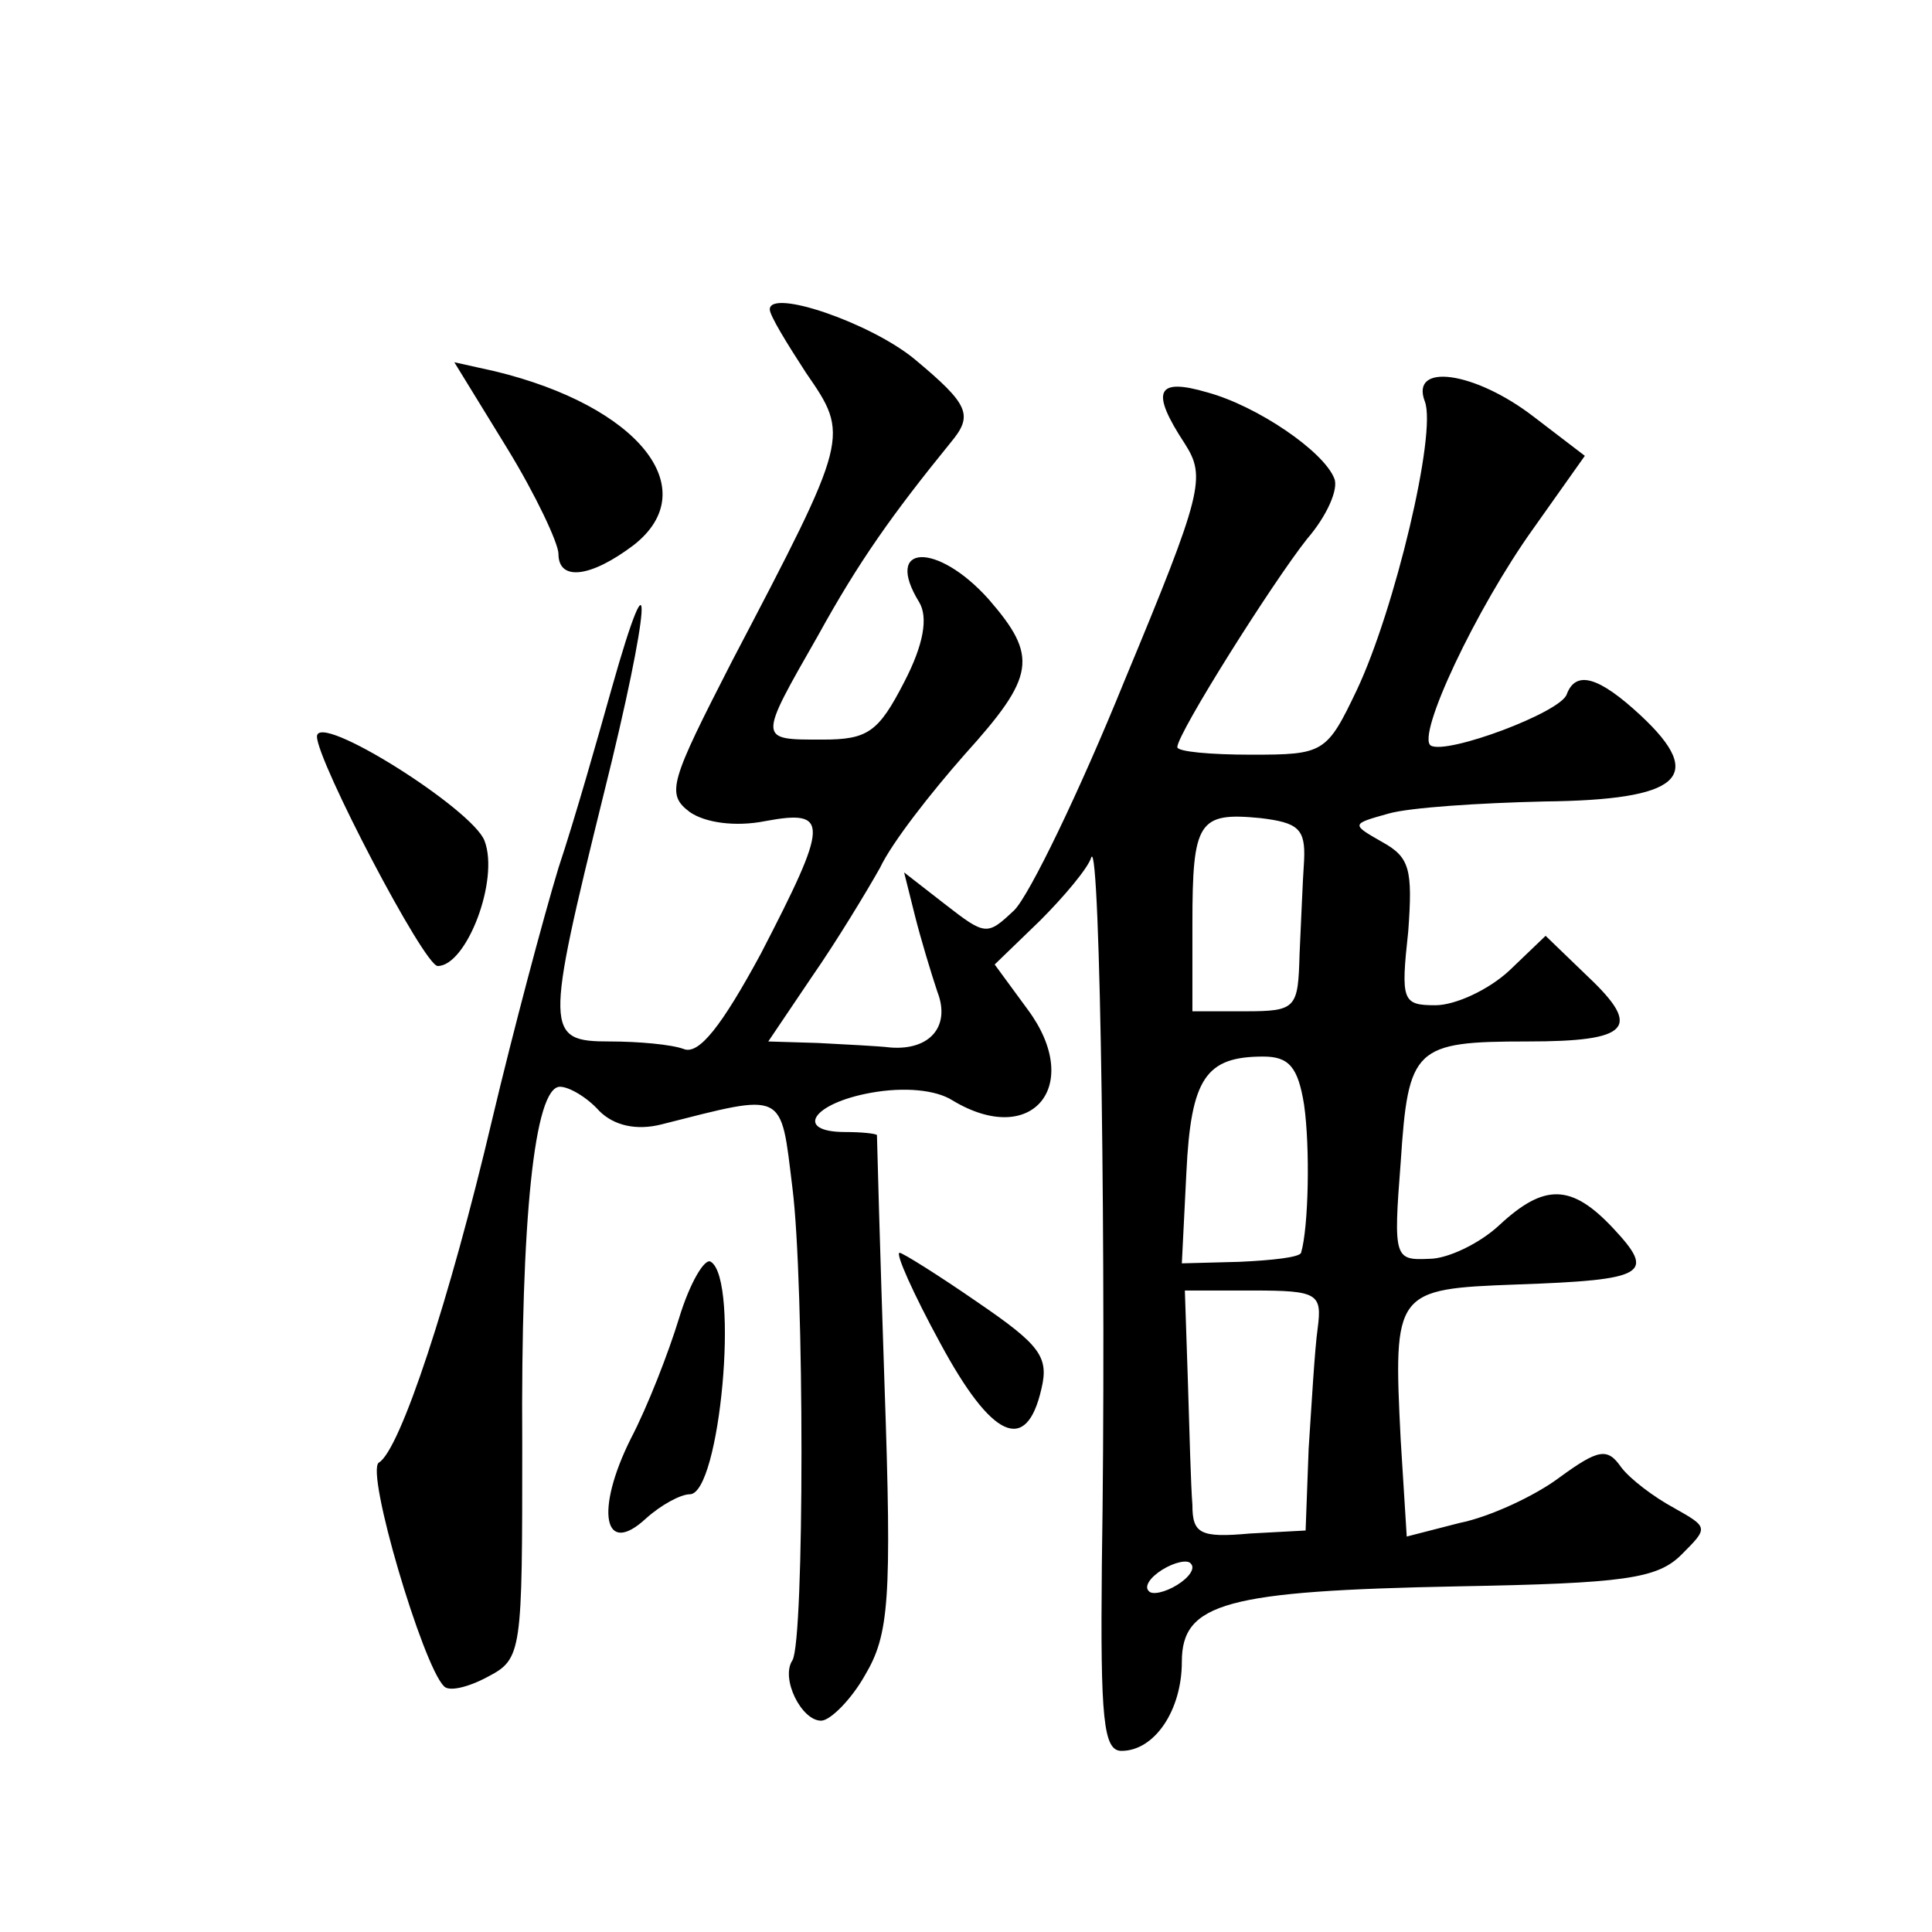 <?xml version="1.0" standalone="no"?>
<!DOCTYPE svg PUBLIC "-//W3C//DTD SVG 20010904//EN"
 "http://www.w3.org/TR/2001/REC-SVG-20010904/DTD/svg10.dtd">
<svg version="1.0" xmlns="http://www.w3.org/2000/svg"
 width="128pt" height="128pt" viewBox="0 0 128 128"
 preserveAspectRatio="xMidYMid meet">
<g transform="translate(0,128) scale(0.1,-0.1)"
fill="#0" stroke="none">
<path d="M510 1075 c0 -4 11 -22 24 -42 29 -42 29 -42 -49 -191 -41 -80 -44 -88
-28 -100 10 -7 30 -10 50 -6 43 8 42 -1 -3 -88 -26 -48 -41 -67 -51 -63 -8 3 -30
5 -49 5 -43 0 -43 6 -4 164 31 124 34 172 5 69 -9 -32 -24 -85 -35 -118 -10 -33
-30 -108 -44 -167 -28 -119 -61 -219 -75 -227 -9 -6 29 -134 43 -148 3 -4 16 -1
29 6 23 12 23 16 23 154 -1 149 8 237 25 237 6 0 18 -7 26 -16 10 -10 25 -13 41
-9 83 21 79 23 87 -42 8 -63 8 -300 0 -313 -8 -12 6 -40 19 -40 6 0 20 14 29 30
16 27 18 49 13 193 -3 89 -5 163 -5 165 -1 1 -10 2 -21 2 -34 0 -22 19 17 26 22
4 43 2 54 -5 53 -32 87 10 50 60 l-22 30 30 29 c16 16 32 35 34 42 6 14 10 -277
7 -469 -1 -102 1 -123 13 -123 22 0 40 27 40 59 0 39 29 47 183 50 110 2 132 5
148 21 18 18 18 18 -5 31 -13 7 -29 19 -35 27 -9 13 -15 12 -41 -7 -16 -12 -46
-26 -66 -30 l-35 -9 -4 64 c-5 99 -4 100 77 103 86 3 92 7 64 37 -28 30 -46 30
-76 2 -13 -12 -34 -22 -46 -22 -23 -1 -24 0 -19 64 5 76 9 80 84 80 68 0 76 9 40
43 l-28 27 -24 -23 c-14 -13 -36 -23 -49 -23 -22 0 -23 3 -18 49 3 41 1 49 -17
59 -21 12 -21 12 4 19 14 4 60 7 103 8 90 1 108 16 64 57 -28 26 -43 30 -49 14
-4 -12 -79 -40 -90 -34 -10 6 30 91 68 144 l34 48 -34 26 c-39 30 -82 36 -72 10
8 -21 -20 -138 -45 -191 -20 -42 -22 -43 -70 -43 -27 0 -49 2 -49 5 0 9 63 109
86 138 13 15 21 33 18 40 -7 18 -51 48 -84 57 -34 10 -38 1 -15 -34 14 -22 12 -32
-40 -157 -30 -74 -63 -142 -73 -152 -18 -17 -19 -17 -46 4 l-27 21 7 -28 c4 -16
11 -39 15 -51 9 -23 -5 -39 -31 -37 -8 1 -30 2 -48 3 l-33 1 29 43 c16 23 36 56
45 72 8 17 34 50 56 75 47 52 49 65 16 103 -34 38 -70 37 -46 -2 6 -10 3 -28 -10
-53 -17 -33 -24 -38 -54 -38 -43 0 -43 -1 -3 69 27 49 49 80 88 128 15 18 12 25
-24 55 -29 24 -96 47 -96 33z m354 -365 c-1 -14 -2 -42 -3 -62 -1 -36 -2 -38 -36
-38 l-35 0 0 58 c0 68 4 74 45 70 25 -3 30 -7 29 -28z m0 -162 c4 -28 3 -81 -2
-98 -1 -3 -19 -5 -41 -6 l-38 -1 3 60 c3 63 13 77 51 77 17 0 23 -7 27 -32z m9
-148 c-2 -14 -4 -50 -6 -80 l-2 -54 -37 -2 c-33 -3 -38 0 -38 19 -1 12 -2 49 -3
82 l-2 60 45 0 c43 0 46 -2 43 -25z m-93 -170 c-8 -5 -17 -7 -19 -4 -3 3 1 9 9
14 8 5 17 7 19 4 3 -3 -1 -9 -9 -14z M336 983 c19 -31 34 -63 34 -70 0 -18 21 -16
50 6 47 37 3 92 -92 115 l-27 6 35 -57z M210 792 c0 -16 71 -152 80 -152 19 0 41
57 31 83 -8 21 -111 86 -111 69z M450 407 c-7 -23 -21 -59 -32 -80 -24 -48 -18
-79 10 -53 10 9 23 16 29 16 20 0 33 142 14 154 -4 3 -14 -14 -21 -37z M623 390
c34 -63 57 -74 67 -30 5 21 -1 29 -42 57 -26 18 -50 33 -52 33 -3 0 9 -27 27 -60z"/>
</g>
</svg>
